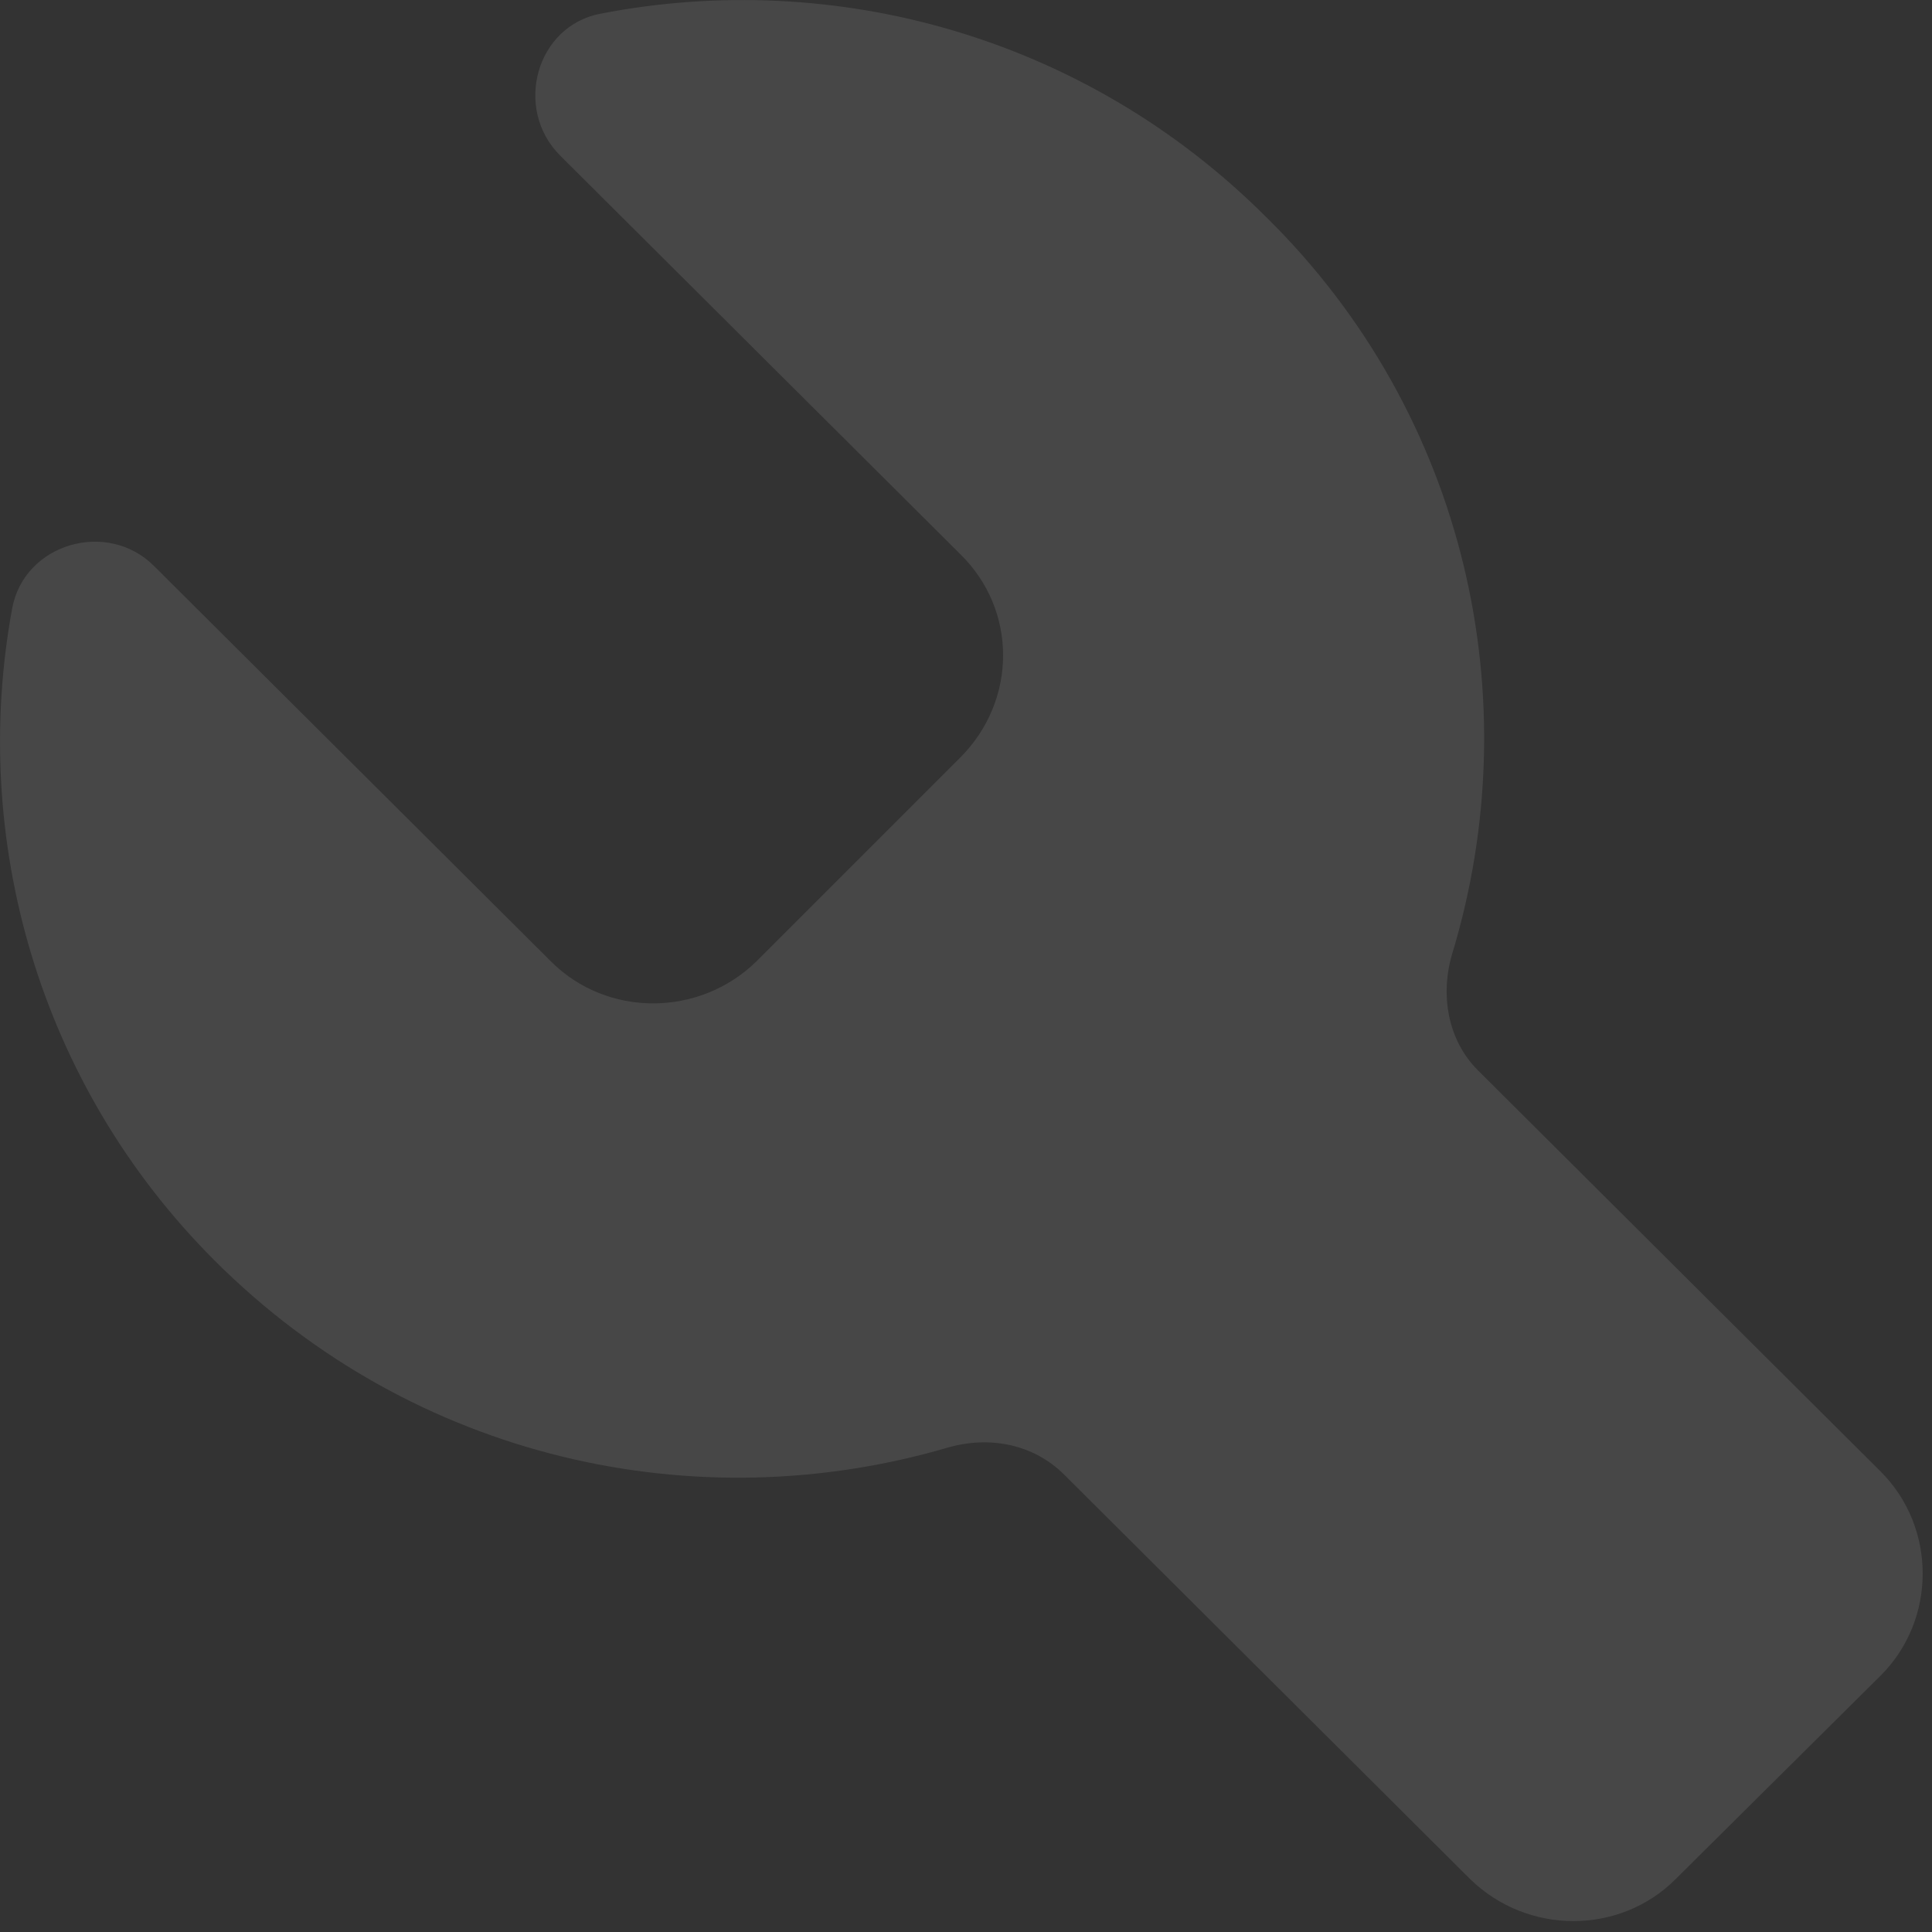 <svg fill="none" height="64" viewBox="0 0 64 64" width="64" xmlns="http://www.w3.org/2000/svg"><rect x="0" y="0" width="64" height="64" fill="#333333" stroke="none"/><path d="m.404 20.151c.4-2.15 3.15-2.95 4.7-1.4l13.15 13.1c1.85 1.85 4.9 1.85 6.8 0l6.75-6.75c1.9-1.9 1.9-4.9 0-6.75l-13.25-13.2c-1.55-1.55-.8-4.3 1.35-4.7 7.75-1.5 16.05.75 22.05 6.75 6.65 6.55 8.7 16 6.15 24.4-.4 1.35-.15 2.85.85 3.85l13.35 13.3c1.85 1.85 1.85 4.9 0 6.75l-6.8 6.75c-1.85 1.85-4.9 1.85-6.8 0l-13.45-13.4c-1-1-2.45-1.3-3.85-.9-8.35 2.45-17.7.4-24.3-6.2-5.85-5.85-8.1-14-6.7-21.6z" fill="#fff" opacity=".1"/></svg>